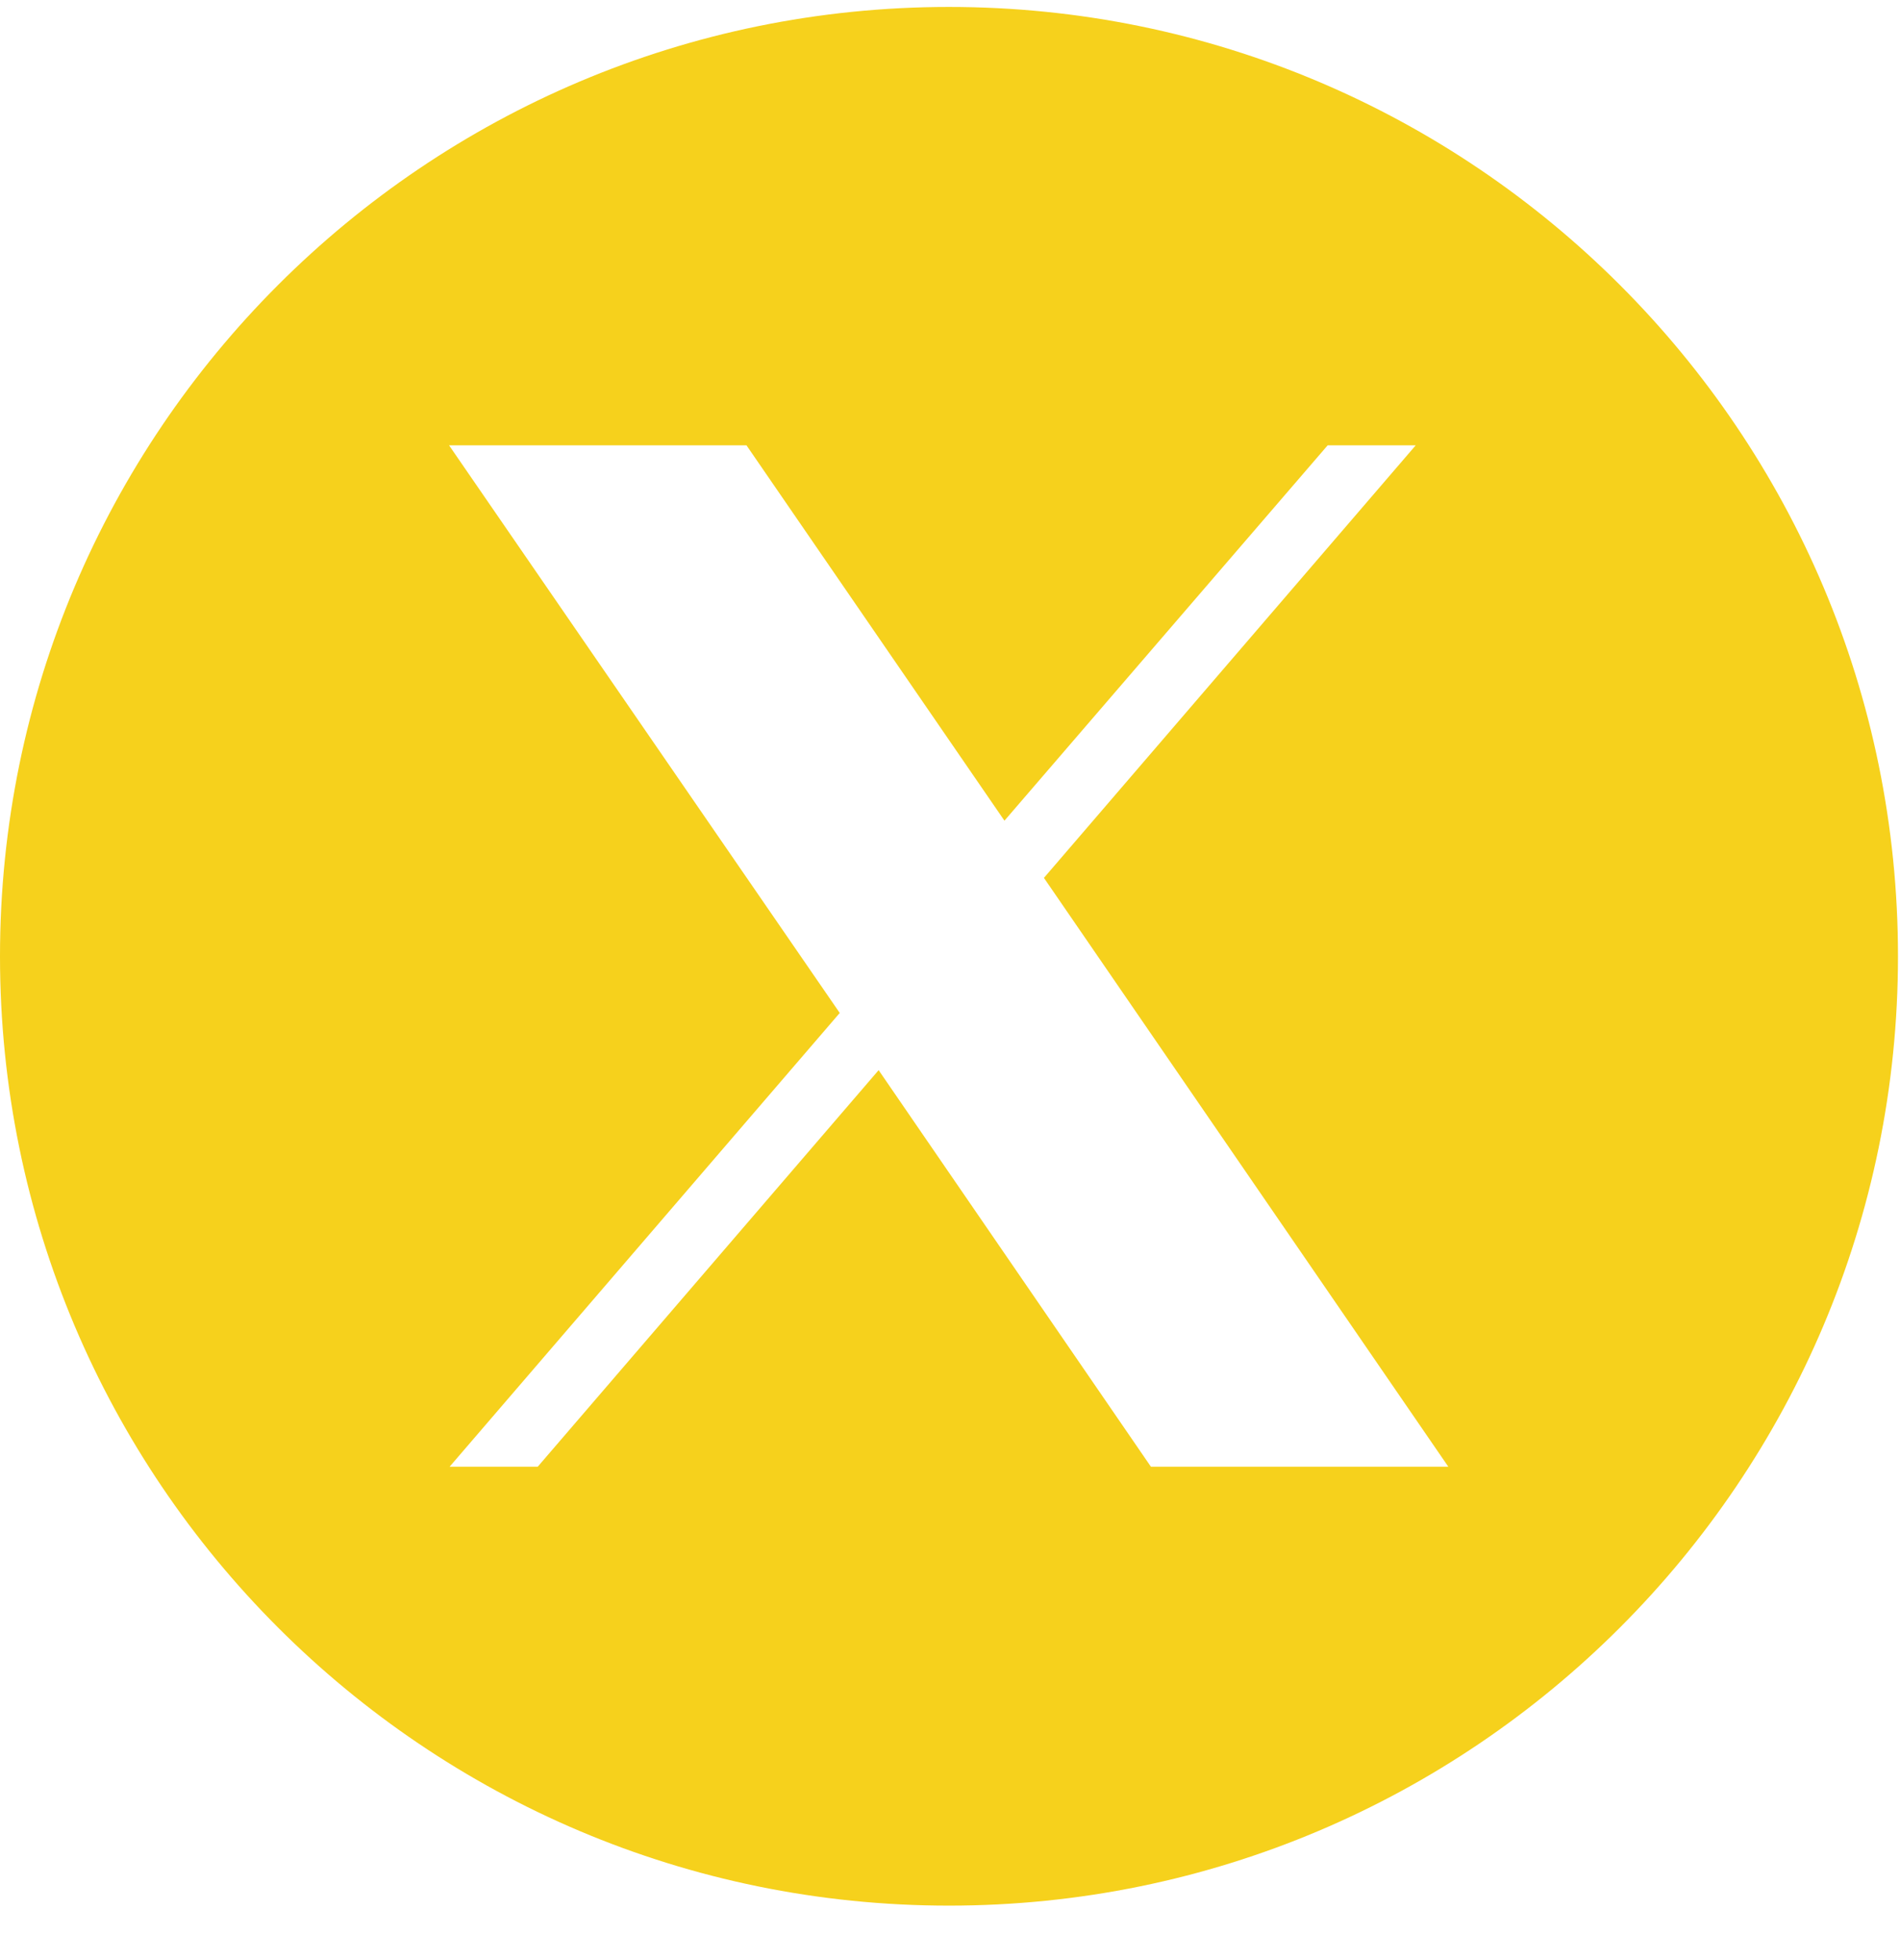 <svg width="32" height="33" viewBox="0 0 32 33" fill="none" xmlns="http://www.w3.org/2000/svg">
<path d="M15.983 0.117C7.158 0.117 0 7.275 0 16.1C0 24.925 7.158 32.083 15.983 32.083C24.808 32.083 31.966 24.925 31.966 16.1C31.966 7.275 24.808 0.117 15.983 0.117ZM19.384 24.694L14.798 18.017L9.056 24.694H7.572L14.143 17.054L7.563 7.497H12.572L16.917 13.817L22.361 7.497H23.844L17.582 14.78L24.393 24.694H19.384Z" fill="#F6D11C"/>
</svg>

